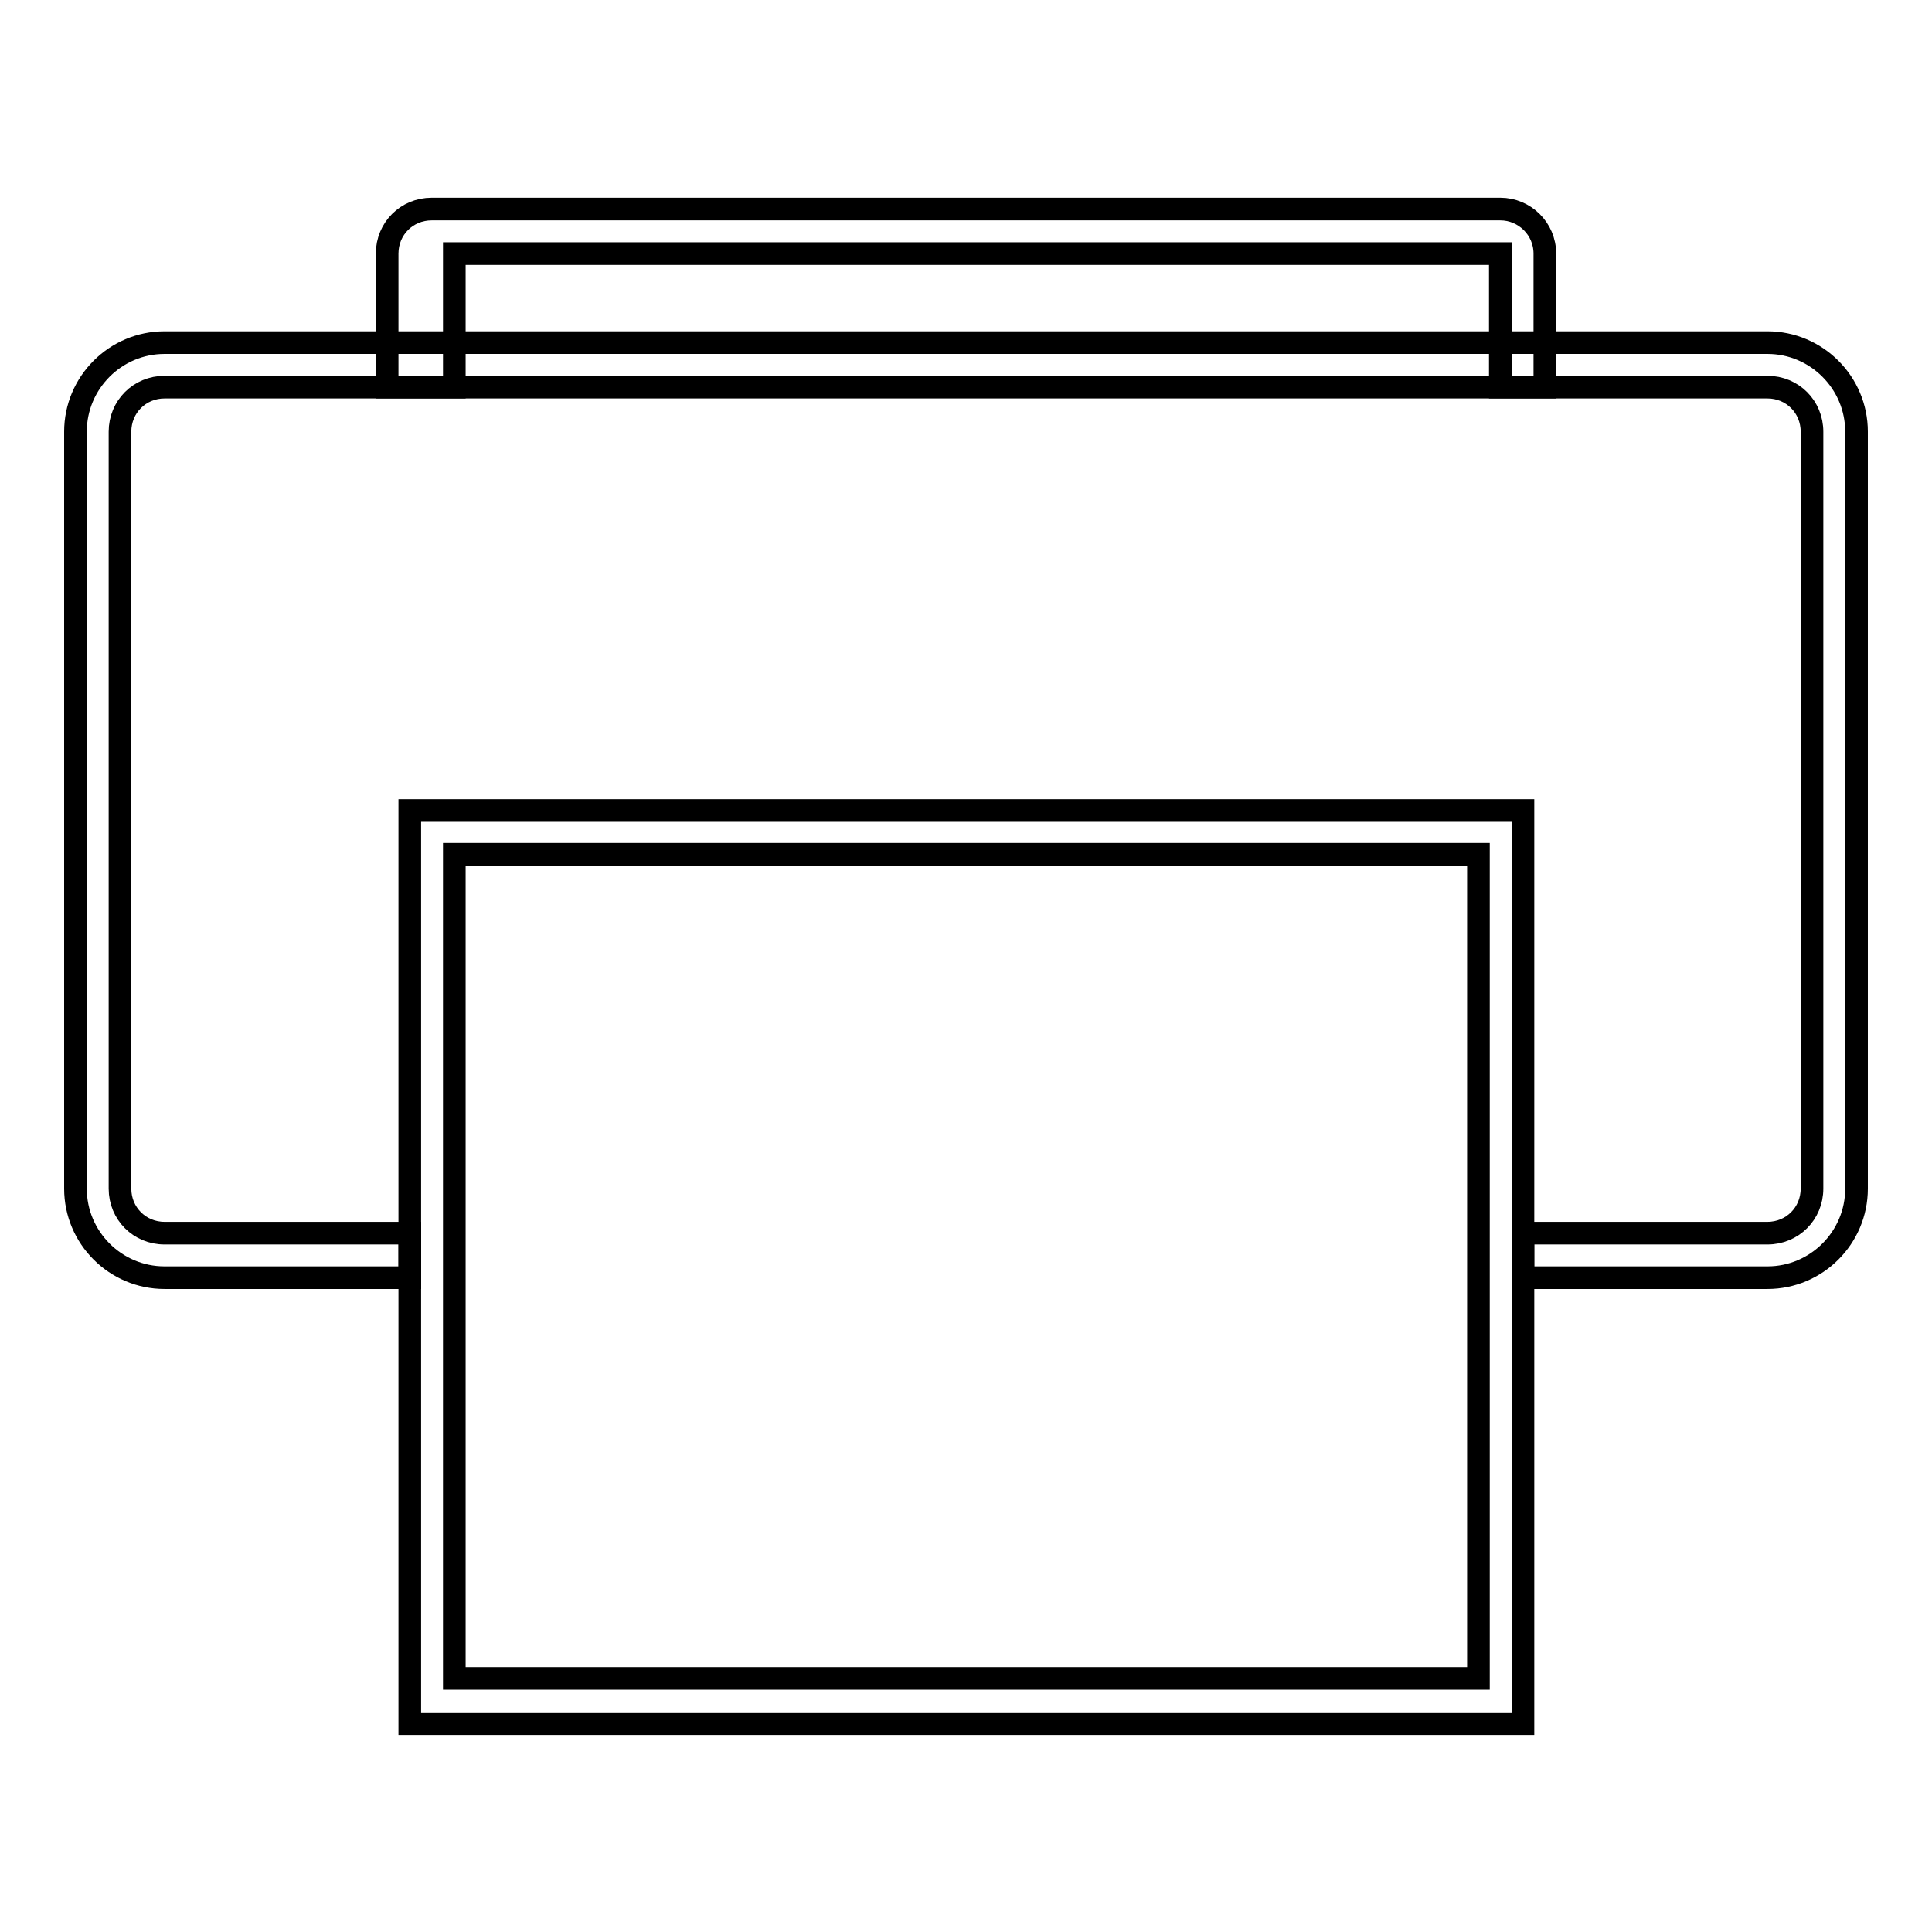 <?xml version="1.0" encoding="utf-8"?>
<!-- Svg Vector Icons : http://www.onlinewebfonts.com/icon -->
<!DOCTYPE svg PUBLIC "-//W3C//DTD SVG 1.1//EN" "http://www.w3.org/Graphics/SVG/1.1/DTD/svg11.dtd">
<svg version="1.1" xmlns="http://www.w3.org/2000/svg" xmlns:xlink="http://www.w3.org/1999/xlink" x="0px" y="0px" viewBox="0 0 256 256" enable-background="new 0 0 256 256" xml:space="preserve">
<g><g><path stroke-width="3" fill-opacity="0" stroke="#000000"  d="M60.2,51.3V33.6h138.6v17.7h5.9V33.6c0-3.3-2.7-5.9-5.9-5.9H57.2c-3.3,0-5.9,2.6-5.9,5.9v17.7H60.2z"/><path stroke-width="3" fill-opacity="0" stroke="#000000"  d="M234.2,45.4H21.8c-6.5,0-11.8,5.3-11.8,11.8v100.3c0,6.5,5.3,11.8,11.8,11.8h32.5v-5.9H21.8c-3.3,0-5.9-2.6-5.9-5.9V57.2c0-3.3,2.6-5.9,5.9-5.9h212.4c3.3,0,5.9,2.6,5.9,5.9v100.3c0,3.3-2.6,5.9-5.9,5.9h-32.4v5.9h32.4c6.5,0,11.8-5.3,11.8-11.8V57.2C246,50.7,240.7,45.4,234.2,45.4z"/><path stroke-width="3" fill-opacity="0" stroke="#000000"  d="M54.3,107.4v121h147.5v-121H54.3z M195.9,222.4H60.2V113.2h135.7V222.4z"/></g></g>
</svg>